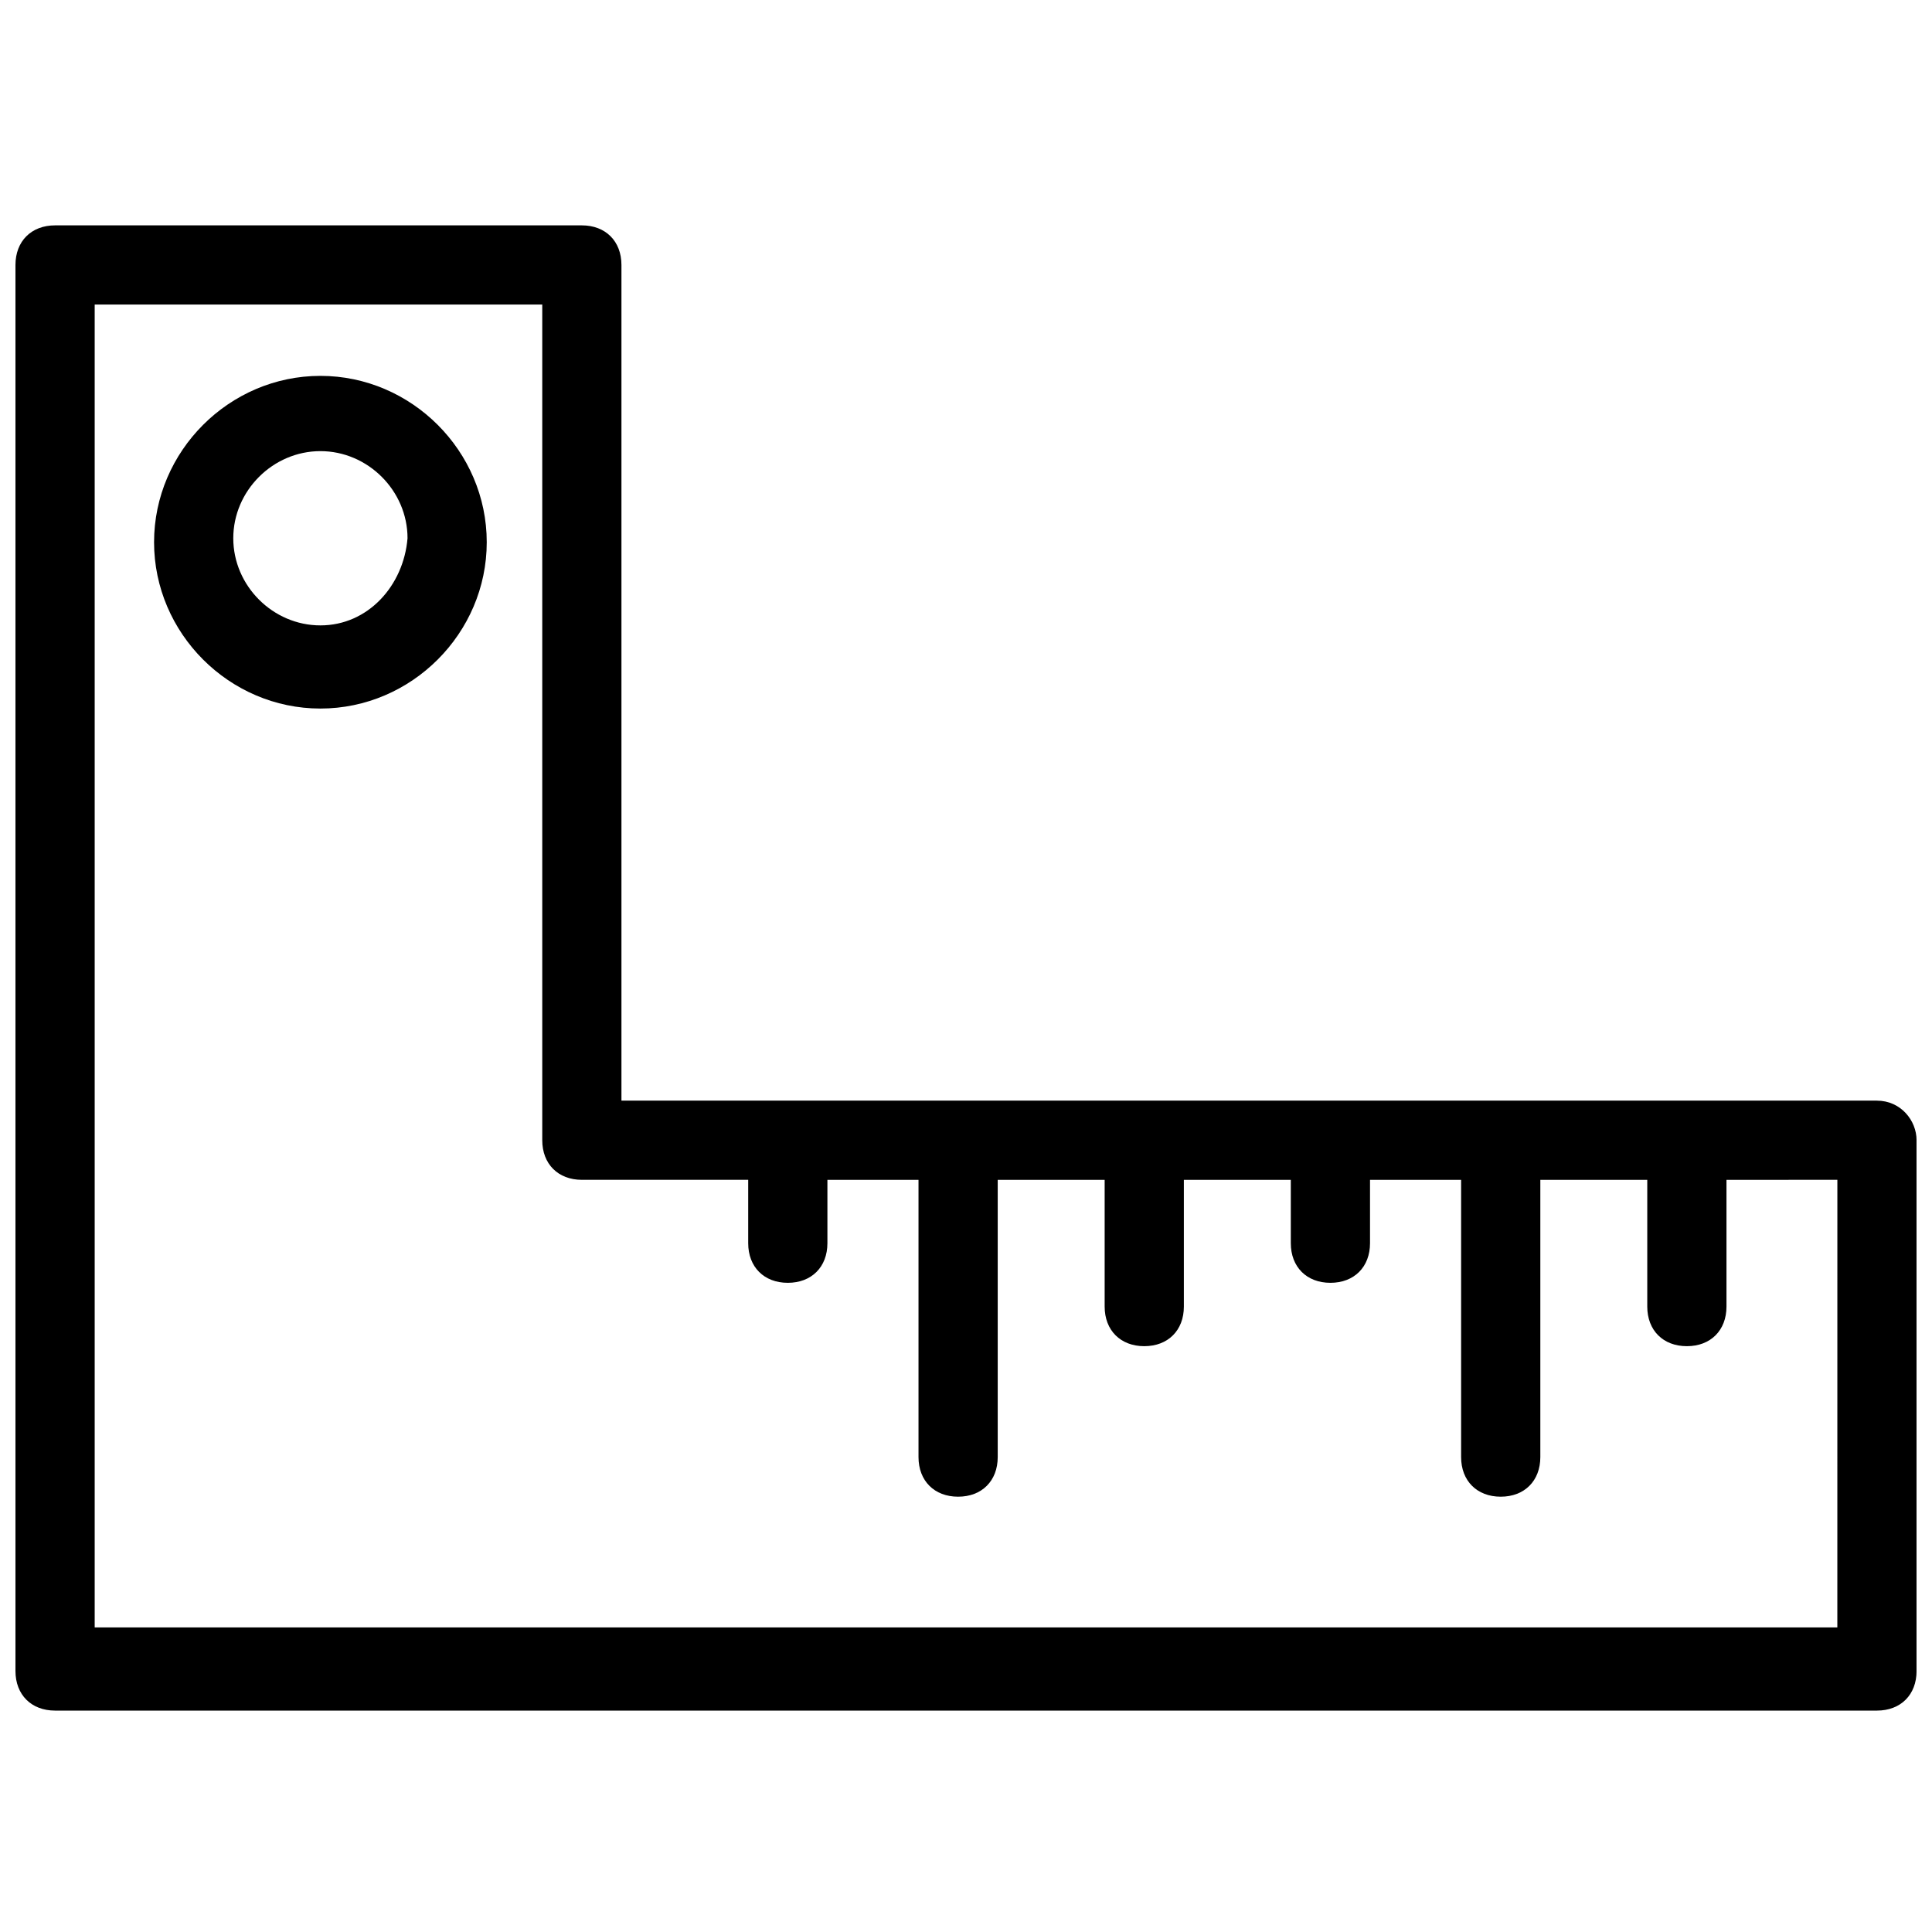 <?xml version="1.0" encoding="UTF-8"?>
<!-- Uploaded to: ICON Repo, www.svgrepo.com, Generator: ICON Repo Mixer Tools -->
<svg width="800px" height="800px" version="1.1" viewBox="144 144 512 512" xmlns="http://www.w3.org/2000/svg">
 <defs>
  <clipPath id="a">
   <path d="m148.09 203h503.81v395h-503.81z"/>
  </clipPath>
 </defs>
 <g clip-path="url(#a)">
  <path d="m641.41 435.68h-332.72v-221.46c0-6.297-4.199-10.496-10.496-10.496h-139.6c-6.297 0-10.496 4.199-10.496 10.496v372.61c0 6.297 4.199 10.496 10.496 10.496h482.82c6.297 0 10.496-4.199 10.496-10.496v-140.65c0-5.246-4.199-10.496-10.496-10.496zm-10.496 139.6h-461.82v-350.57h118.61v221.46c0 6.297 4.199 10.496 10.496 10.496h44.082v16.797c0 6.297 4.199 10.496 10.496 10.496s10.496-4.199 10.496-10.496v-16.793h24.141v73.473c0 6.297 4.199 10.496 10.496 10.496 6.297 0 10.496-4.199 10.496-10.496v-73.473h28.34v33.586c0 6.297 4.199 10.496 10.496 10.496s10.496-4.199 10.496-10.496v-33.586h28.34v16.793c0 6.297 4.199 10.496 10.496 10.496s10.496-4.199 10.496-10.496v-16.793h24.141v73.473c0 6.297 4.199 10.496 10.496 10.496 6.297 0 10.496-4.199 10.496-10.496v-73.473h28.34v33.586c0 6.297 4.199 10.496 10.496 10.496s10.496-4.199 10.496-10.496v-33.586l29.387-0.004z"/>
 </g>
 <path d="m228.91 243.61c-24.141 0-44.082 19.941-44.082 44.082s19.941 44.082 44.082 44.082c24.141 0 44.082-19.941 44.082-44.082s-19.941-44.082-44.082-44.082zm0 66.125c-12.594 0-23.09-10.496-23.09-23.09s10.496-23.09 23.09-23.09 23.09 10.496 23.09 23.09c-1.051 12.594-10.496 23.09-23.09 23.09z"/>
</svg>